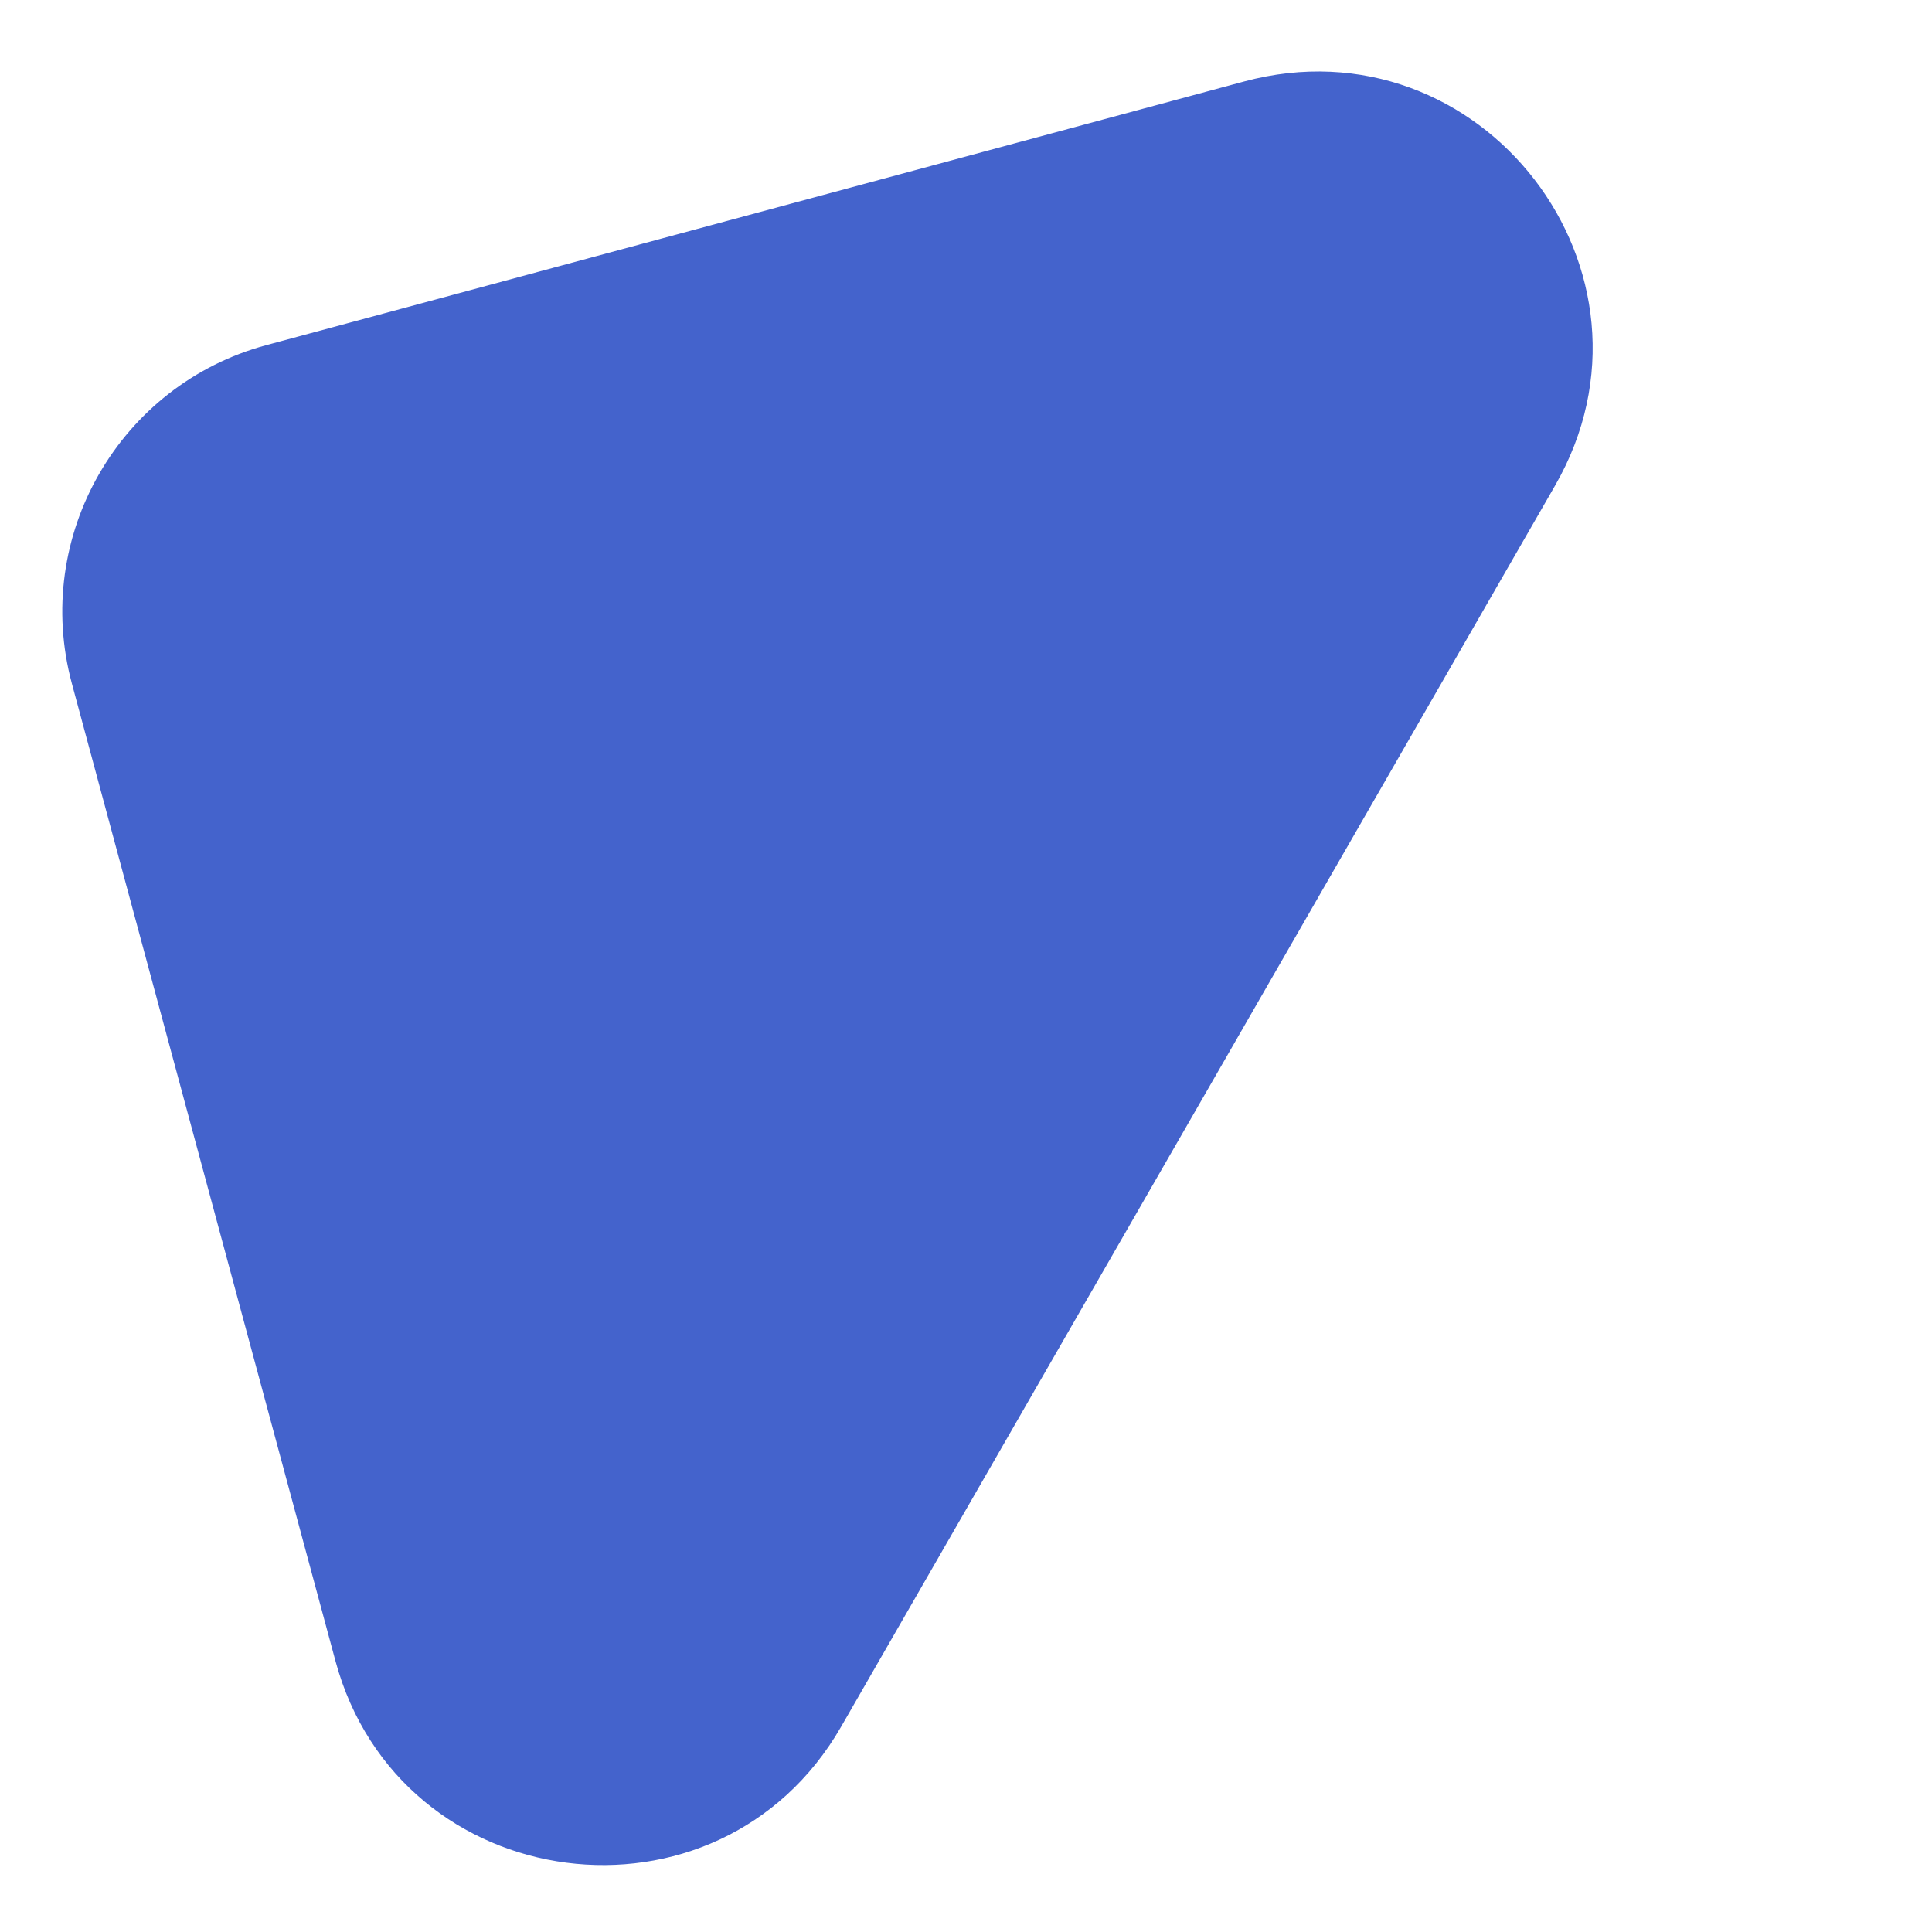 <svg width="21" height="21" viewBox="0 0 21 21" fill="none" xmlns="http://www.w3.org/2000/svg">
<path d="M13.521 0.886L2.897 3.751C1.297 4.182 0.35 5.829 0.781 7.429L3.646 18.053C4.342 20.634 7.811 21.084 9.143 18.768L16.903 5.278C18.235 2.961 16.102 0.19 13.521 0.886Z" fill="#4463CC"/>
</svg>
